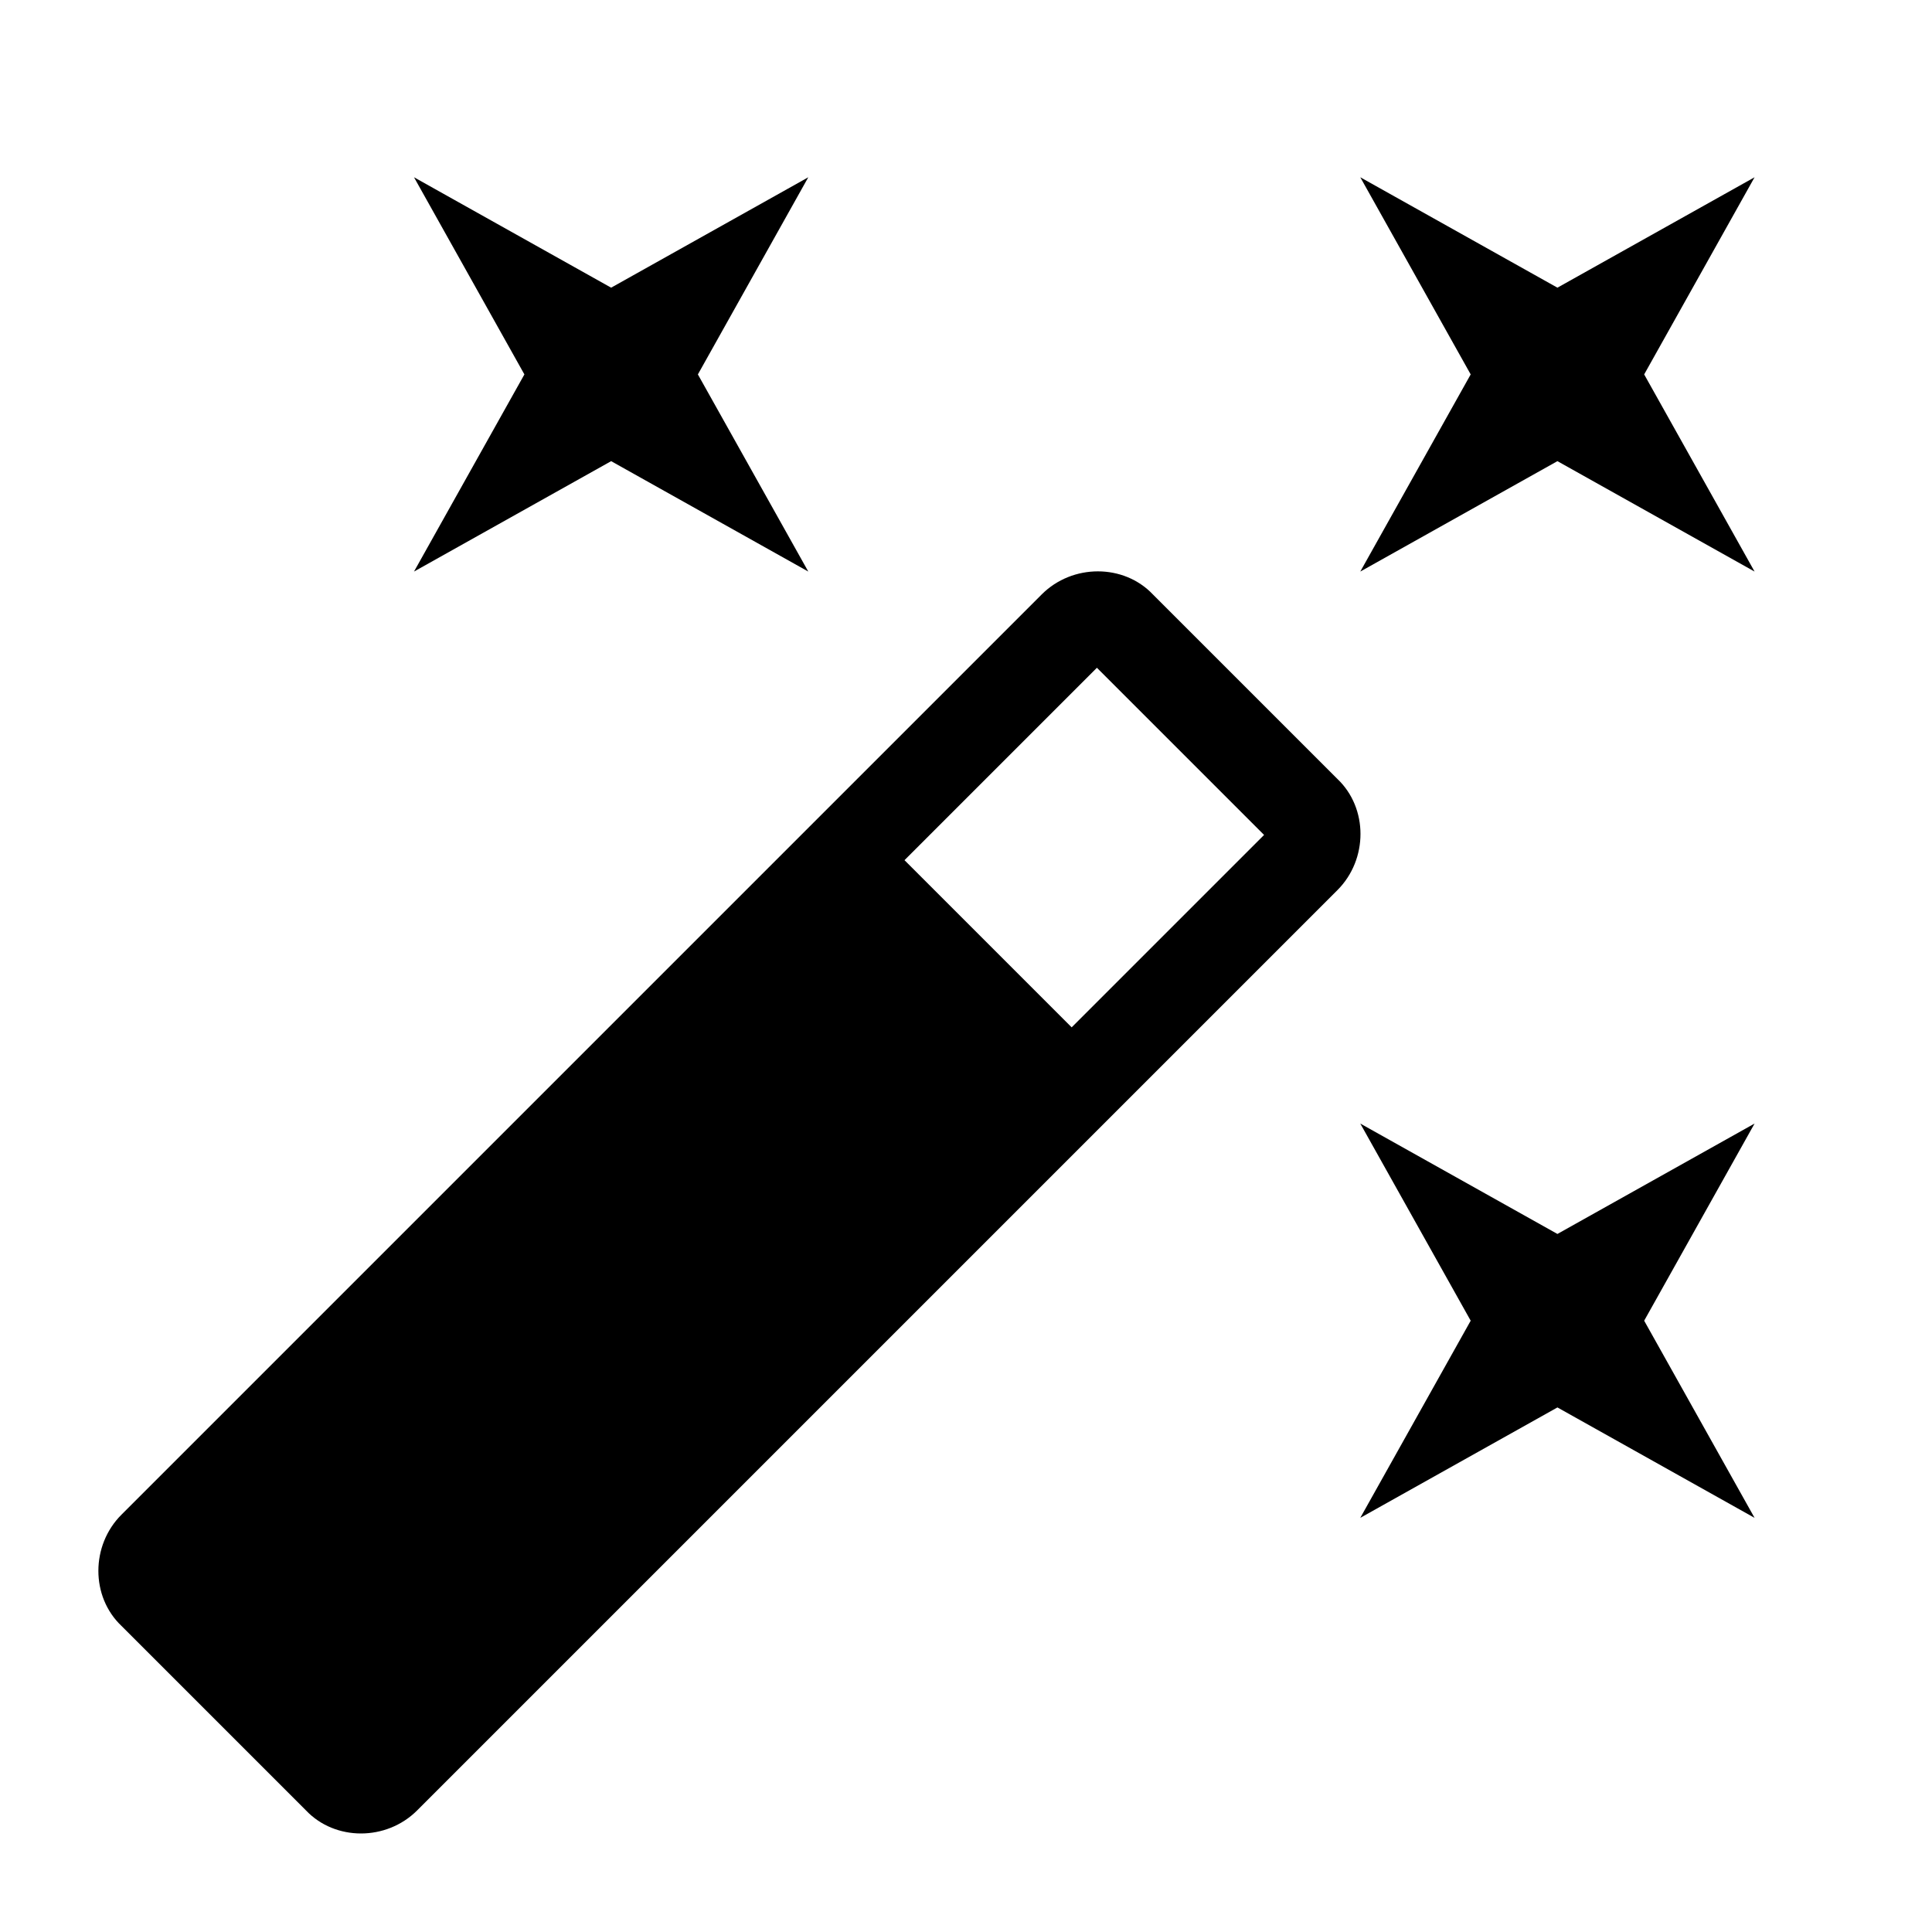 <svg width="49" height="49" viewBox="0 0 49 49" fill="none" xmlns="http://www.w3.org/2000/svg">
<path d="M15.5 11.696L10.5 14.496L13.3 9.496L10.5 4.496L15.5 7.296L20.5 4.496L17.7 9.496L20.5 14.496L15.5 11.696ZM39.5 31.296L44.5 28.496L41.7 33.496L44.5 38.496L39.5 35.696L34.5 38.496L37.3 33.496L34.5 28.496L39.5 31.296ZM44.5 4.496L41.7 9.496L44.5 14.496L39.5 11.696L34.5 14.496L37.3 9.496L34.5 4.496L39.5 7.296L44.5 4.496ZM27.18 26.056L32.06 21.176L27.82 16.936L22.94 21.816L27.18 26.056ZM29.24 15.076L33.92 19.756C34.7 20.496 34.7 21.796 33.92 22.576L10.58 45.916C9.8 46.696 8.5 46.696 7.76 45.916L3.08 41.236C2.3 40.496 2.3 39.196 3.08 38.416L26.42 15.076C27.2 14.296 28.5 14.296 29.24 15.076Z" fill="black"/>
</svg>
